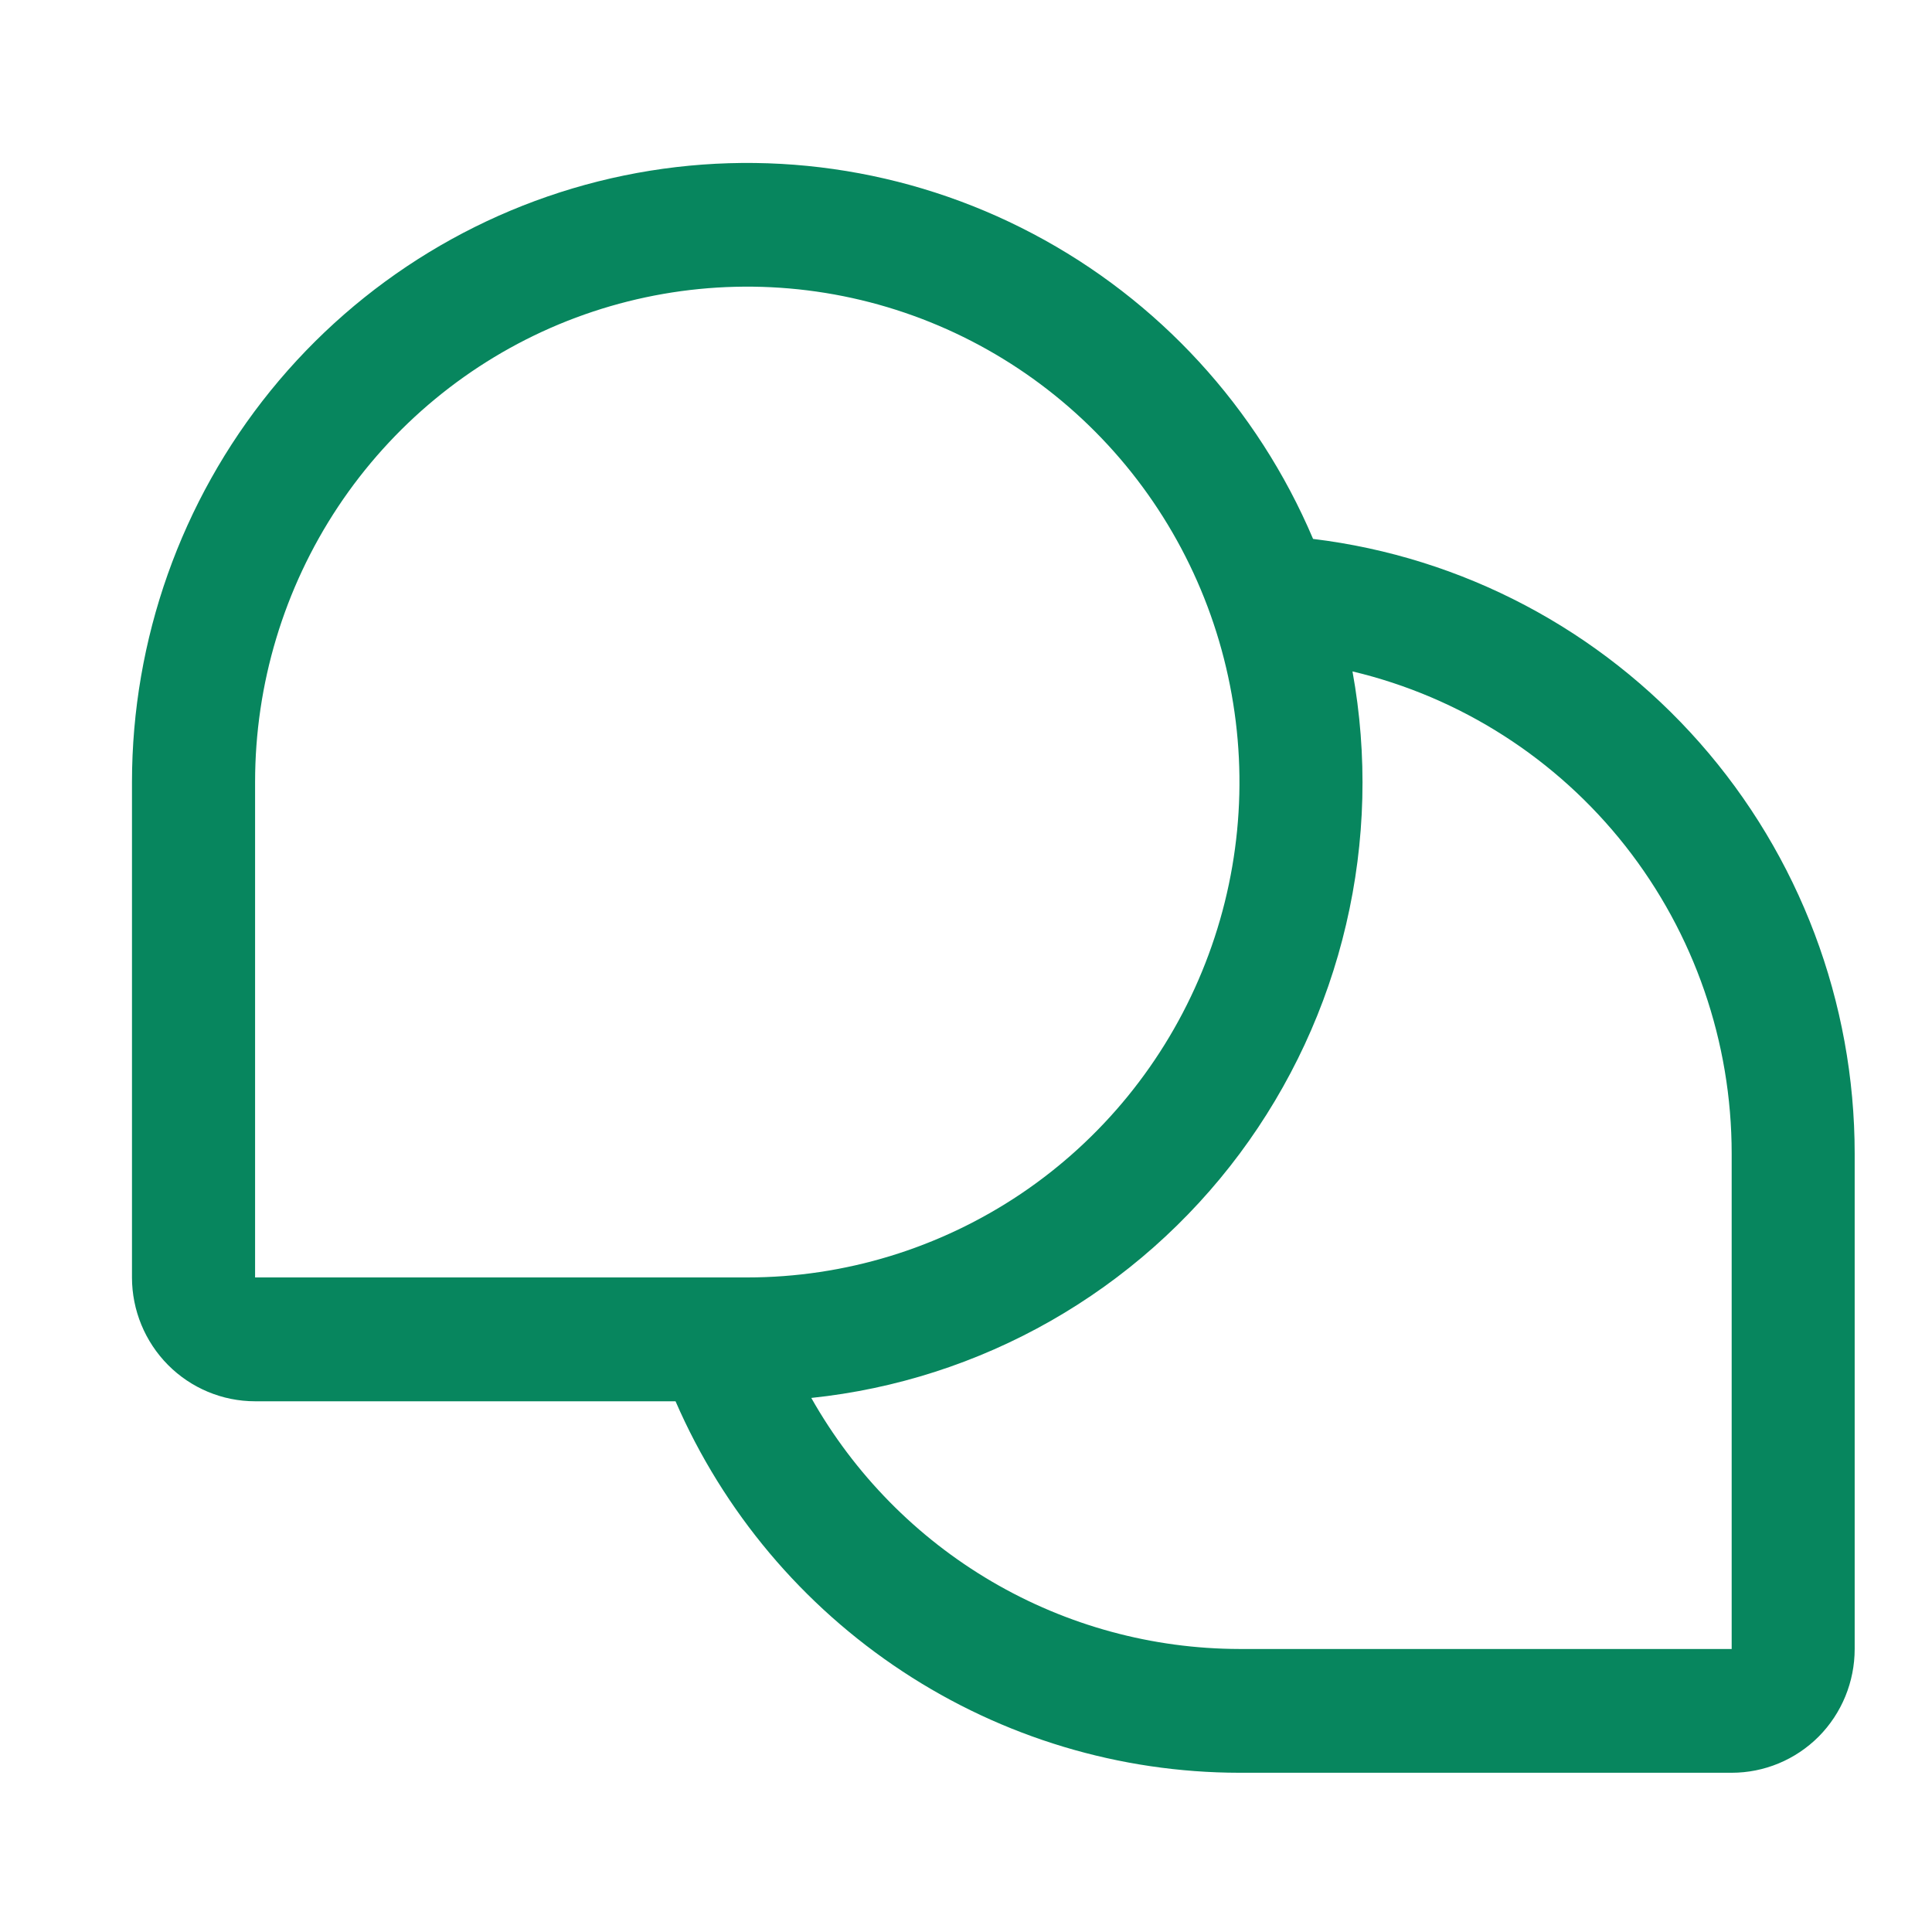 <svg xmlns="http://www.w3.org/2000/svg" xmlns:xlink="http://www.w3.org/1999/xlink" width="120" zoomAndPan="magnify" viewBox="0 0 90 90" height="120" preserveAspectRatio="xMidYMid meet"><defs><clipPath id="a5f8eb0763"><path d="M 6.148 7.59 L 86.398 7.59 L 86.398 82.59 L 6.148 82.59 Z M 6.148 7.59 " clip-rule="nonzero"></path></clipPath></defs><g clip-path="url(#a5f8eb0763)"><path fill="#07865e" d="M 61.168 25.105 C 58.574 18.992 53.965 13.969 48.113 10.887 C 42.266 7.801 35.535 6.844 29.066 8.176 C 22.598 9.508 16.785 13.047 12.609 18.195 C 8.434 23.344 6.152 29.785 6.148 36.43 L 6.148 59.508 C 6.148 61.035 6.754 62.504 7.828 63.586 C 8.902 64.668 10.363 65.277 11.883 65.277 L 31.469 65.277 C 33.703 70.418 37.379 74.789 42.047 77.863 C 46.711 80.938 52.164 82.578 57.738 82.582 L 80.668 82.582 C 82.188 82.582 83.645 81.977 84.723 80.895 C 85.797 79.812 86.398 78.344 86.398 76.816 L 86.398 53.738 C 86.398 46.688 83.832 39.879 79.18 34.602 C 74.531 29.328 68.125 25.949 61.168 25.105 Z M 11.883 36.43 C 11.883 31.867 13.227 27.406 15.746 23.609 C 18.266 19.816 21.848 16.855 26.035 15.109 C 30.227 13.363 34.836 12.906 39.285 13.797 C 43.73 14.688 47.816 16.887 51.023 20.113 C 54.23 23.34 56.414 27.453 57.297 31.93 C 58.184 36.406 57.73 41.043 55.992 45.262 C 54.258 49.477 51.32 53.082 47.551 55.617 C 43.777 58.152 39.344 59.508 34.812 59.508 L 11.883 59.508 Z M 80.668 76.816 L 57.738 76.816 C 53.684 76.809 49.703 75.727 46.199 73.672 C 42.695 71.617 39.797 68.668 37.793 65.121 C 41.719 64.711 45.516 63.488 48.949 61.531 C 52.383 59.574 55.379 56.922 57.746 53.746 C 60.113 50.566 61.805 46.93 62.707 43.062 C 63.613 39.199 63.715 35.184 63.004 31.277 C 68.031 32.473 72.512 35.34 75.719 39.414 C 78.926 43.492 80.668 48.539 80.668 53.738 Z M 80.668 76.816 " fill-opacity="1" fill-rule="nonzero"></path></g></svg>